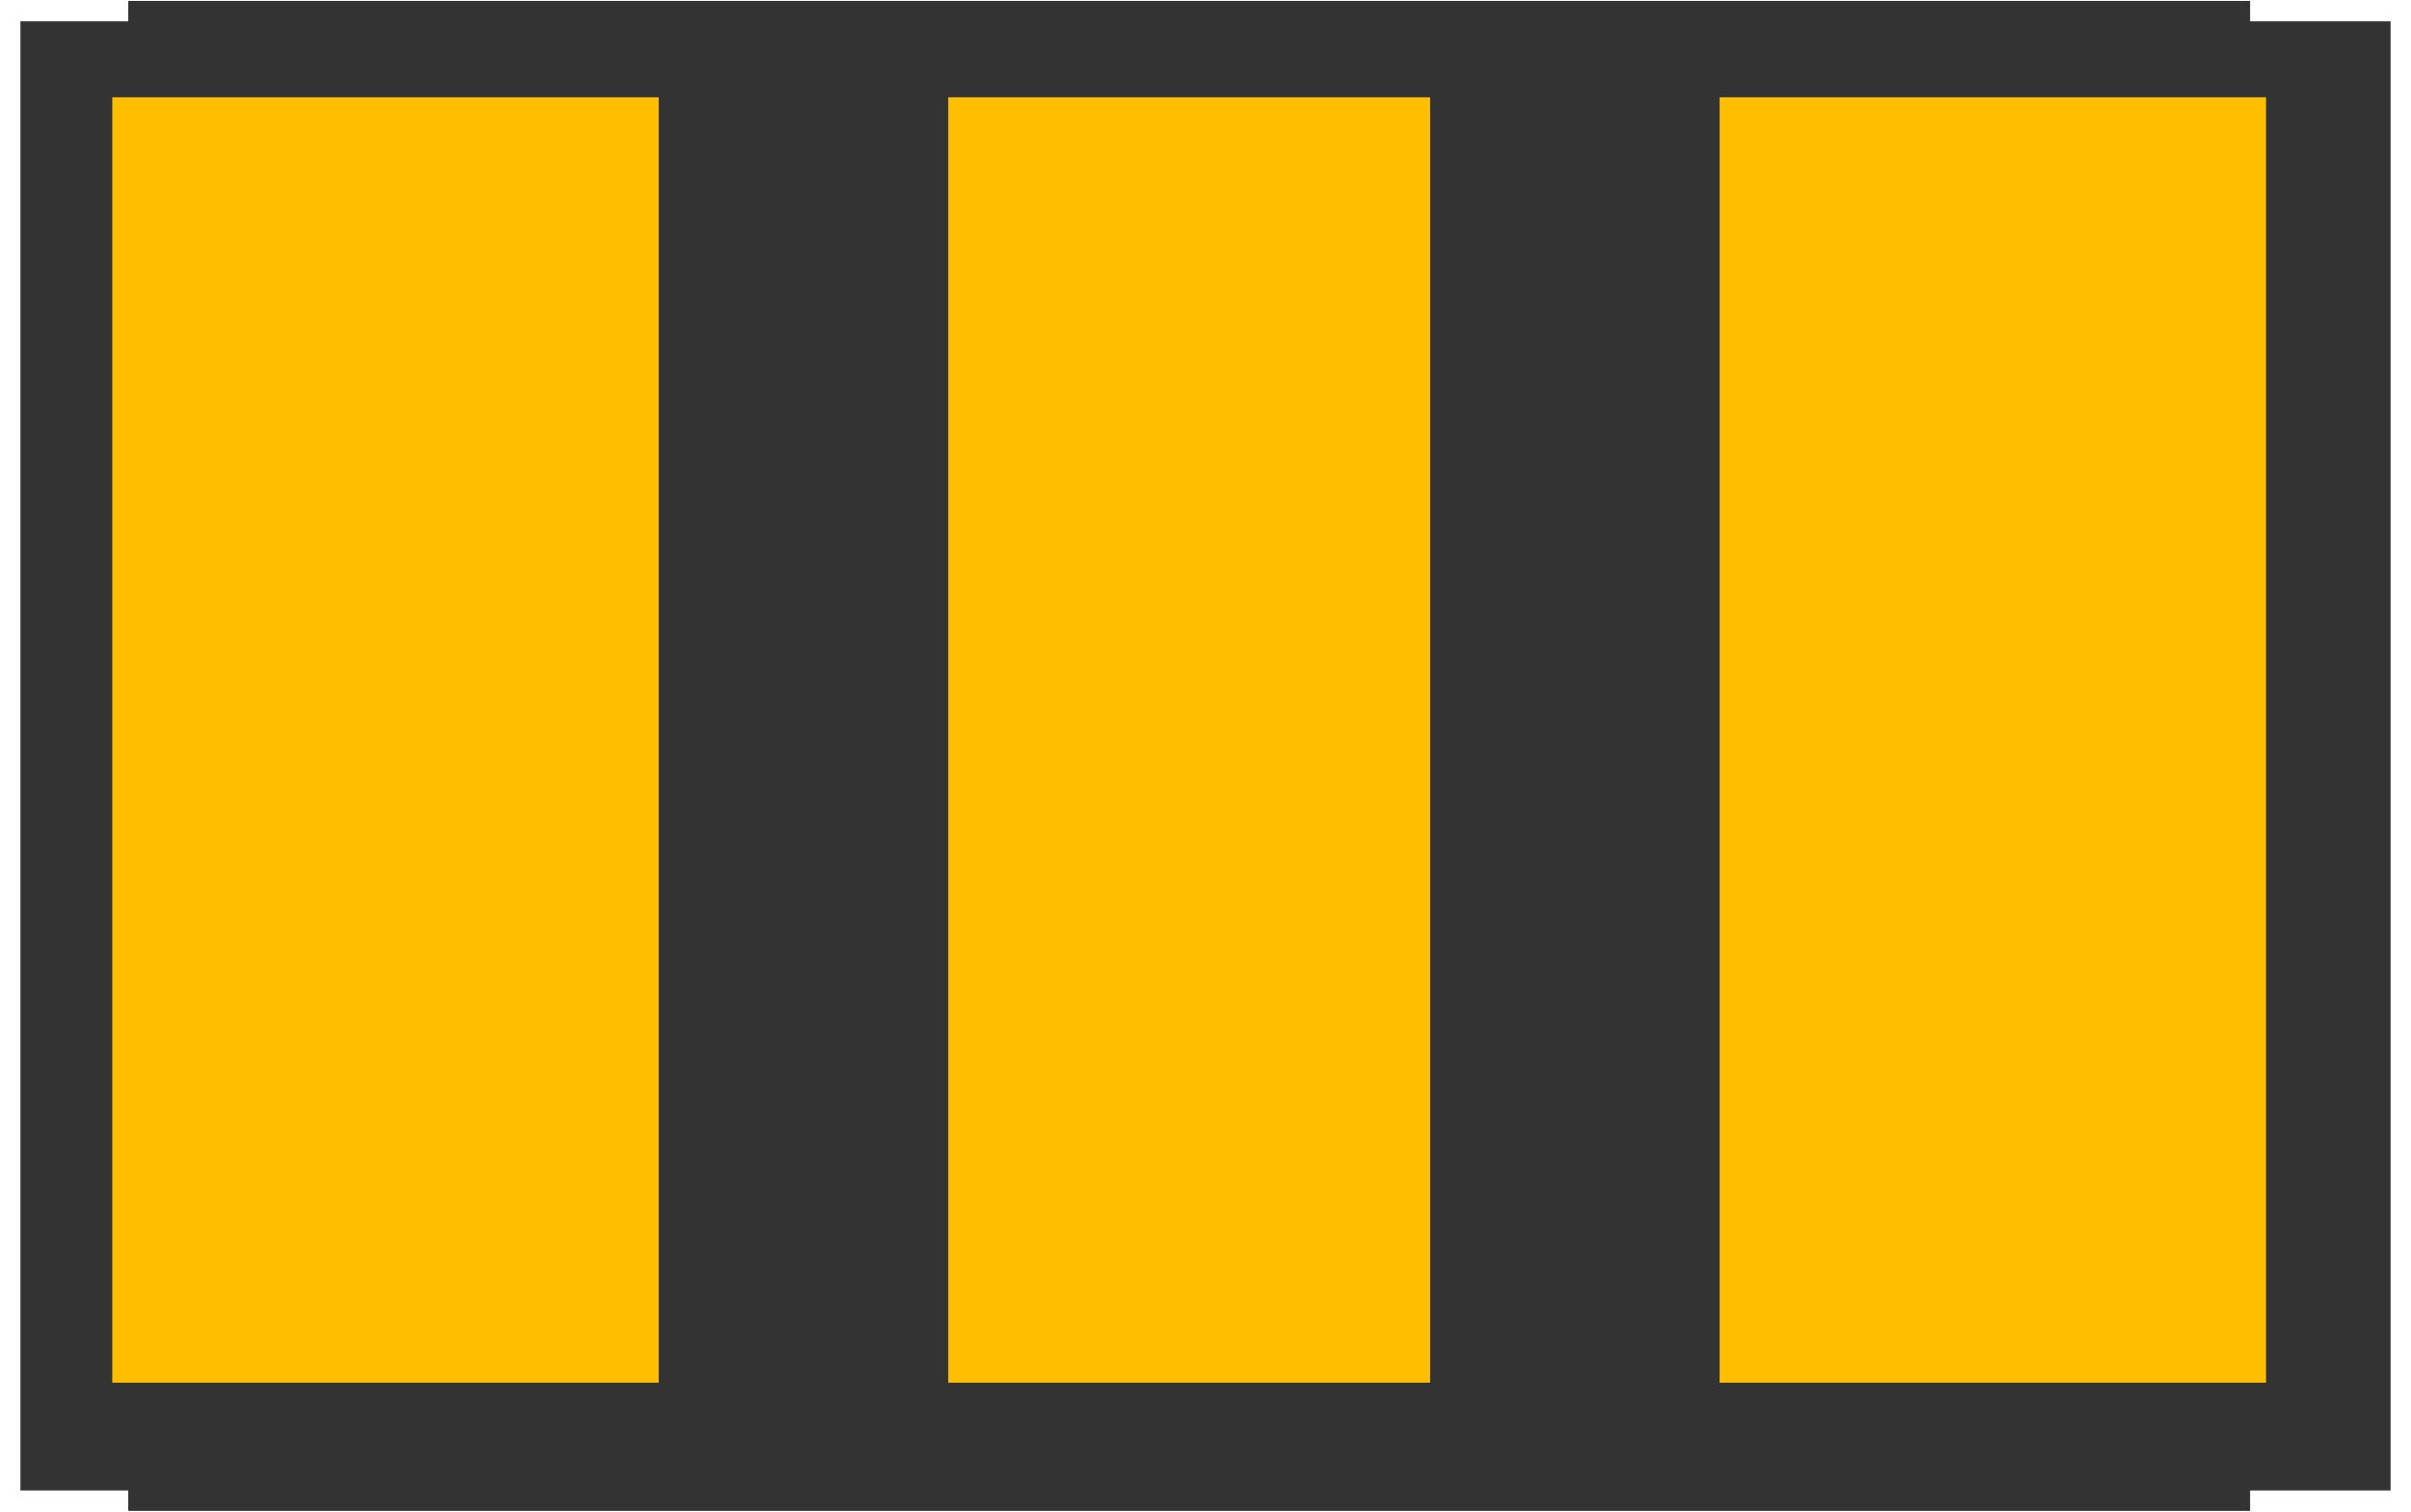 <?xml version="1.0" encoding="UTF-8" standalone="no"?>
<svg xmlns:svg="http://www.w3.org/2000/svg" xmlns="http://www.w3.org/2000/svg" version="1.2" baseProfile="tiny" x="0in" y="0in" width="0.295in" height="0.185in" viewBox="0 0 2952 1849" >
<rect x="0" y="0" width="2952" height="1849" fill="#333333" stroke="none"/>
<title>SparkFun.mod</title>
<desc>Kicad module 'SparkFun-RESONATOR-WIDE-SMD' from file 'SparkFun.mod' converted by Fritzing</desc>
<g id="copper1">
 <rect width="669" x="137.5" y="118" fill="#ffbf00" connectorname="1" height="1574" id="connector0pad" stroke-width="0"/>
 <rect width="590" x="1161" y="118" fill="#ffbf00" connectorname="2" height="1574" id="connector1pad" stroke-width="0"/>
 <rect width="669" x="2105.5" y="118" fill="#ffbf00" connectorname="3" height="1574" id="connector2pad" stroke-width="0"/>
</g>
<g id="silkscreen">
 <line fill="none" stroke="white" y1="0" x1="157" y2="0" stroke-width="50" x2="0"/>
 <line fill="none" stroke="white" y1="0" x1="0" y2="1849" stroke-width="50" x2="0"/>
 <line fill="none" stroke="white" y1="1849" x1="0" y2="1849" stroke-width="50" x2="157"/>
 <line fill="none" stroke="white" y1="0" x1="2755" y2="0" stroke-width="50" x2="2952"/>
 <line fill="none" stroke="white" y1="0" x1="2952" y2="1849" stroke-width="50" x2="2952"/>
 <line fill="none" stroke="white" y1="1849" x1="2952" y2="1849" stroke-width="50" x2="2755"/>
</g>
</svg>